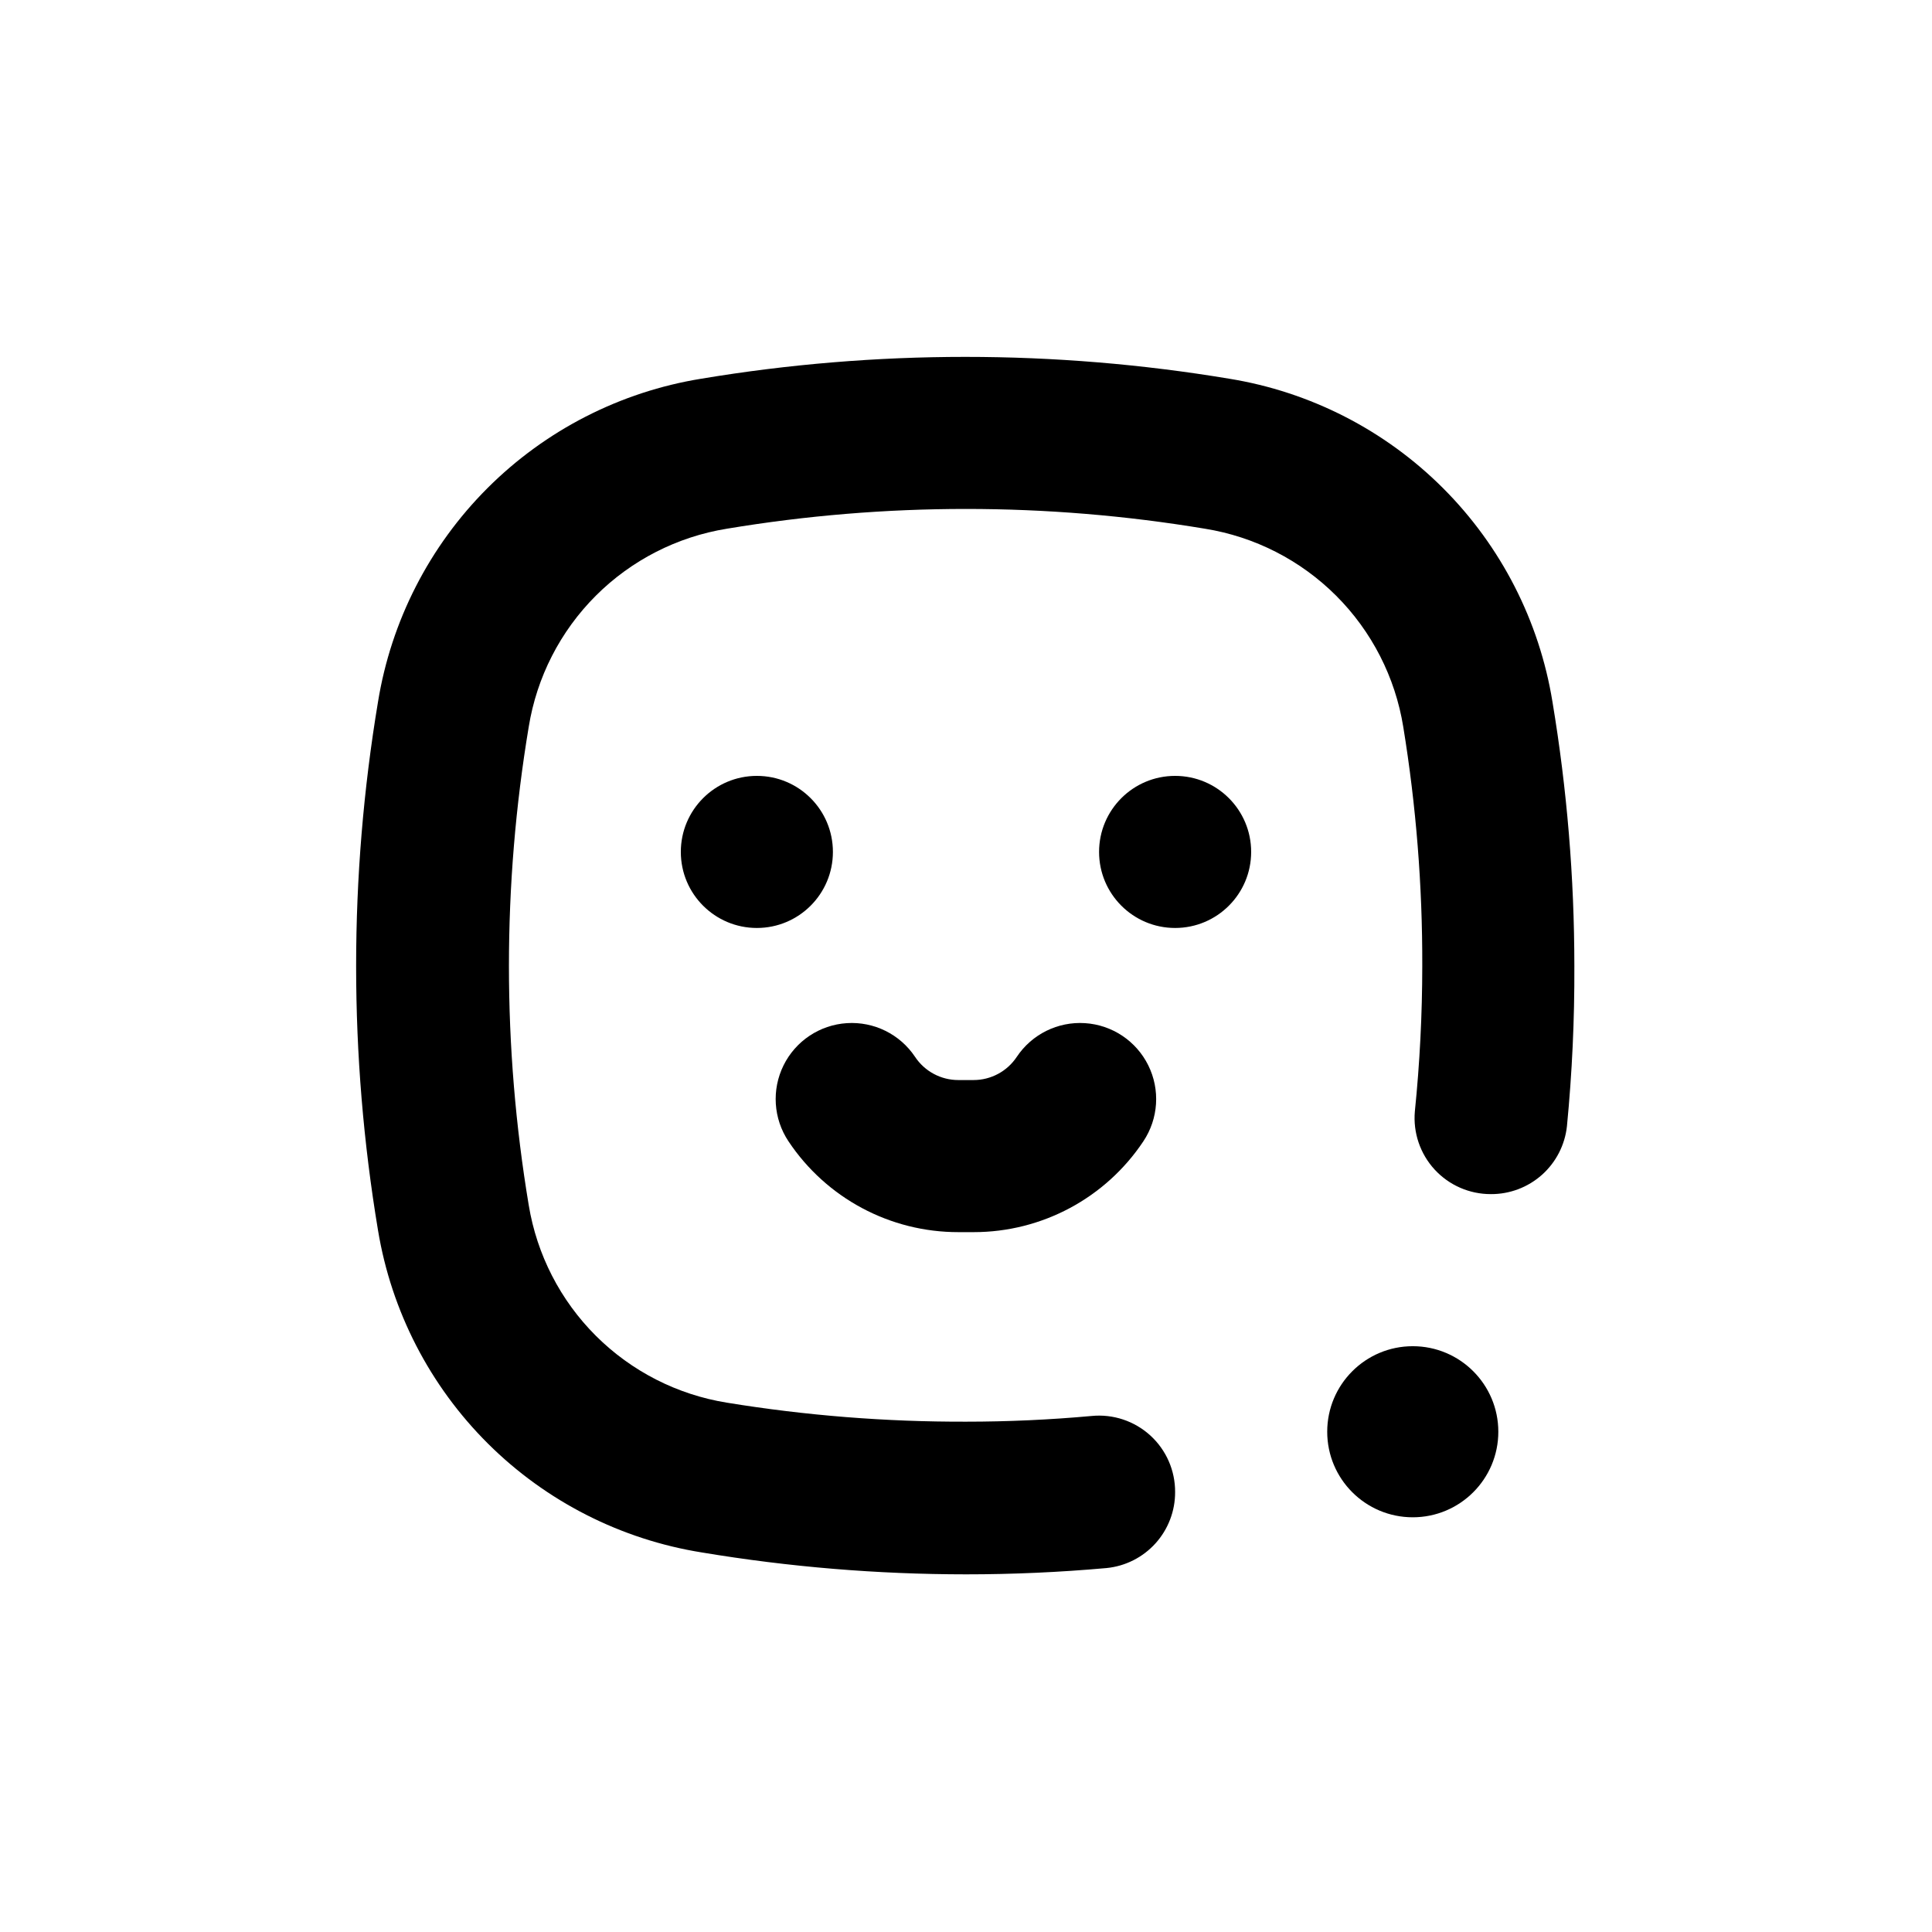 <?xml version="1.0" encoding="UTF-8"?>
<!-- Uploaded to: ICON Repo, www.iconrepo.com, Generator: ICON Repo Mixer Tools -->
<svg fill="#000000" width="800px" height="800px" version="1.1" viewBox="144 144 512 512" xmlns="http://www.w3.org/2000/svg">
 <g>
  <path d="m364.73 369.77c0 11.129-9.02 20.152-20.152 20.152-11.129 0-20.152-9.023-20.152-20.152 0-11.129 9.023-20.152 20.152-20.152 11.133 0 20.152 9.023 20.152 20.152"/>
  <path d="m475.57 369.77c0 11.129-9.023 20.152-20.152 20.152-11.129 0-20.152-9.023-20.152-20.152 0-11.129 9.023-20.152 20.152-20.152 11.129 0 20.152 9.023 20.152 20.152"/>
  <path d="m398.04 470.53h3.981c18.082 0.012 34.969-9.027 44.988-24.082 3.996-5.992 4.492-13.664 1.297-20.121-3.191-6.457-9.586-10.723-16.777-11.184-7.188-0.465-14.078 2.941-18.074 8.938-2.555 3.848-6.867 6.156-11.484 6.144h-3.981c-4.617 0.012-8.934-2.297-11.488-6.144-3.996-5.996-10.887-9.402-18.074-8.938-7.188 0.461-13.586 4.727-16.777 11.184-3.191 6.457-2.699 14.129 1.297 20.121 10.039 15.082 26.973 24.125 45.094 24.082z"/>
  <path d="m541.07 523.43c0 12.52-10.152 22.668-22.672 22.668-12.523 0-22.672-10.148-22.672-22.668 0-12.523 10.148-22.672 22.672-22.672 12.52 0 22.672 10.148 22.672 22.672"/>
  <path d="m330.02 555.42c23.129 3.852 46.531 5.789 69.98 5.797 12.395 0 24.836-0.555 37.23-1.664 4.996-0.488 9.633-2.828 12.996-6.555 3.363-3.727 5.215-8.578 5.191-13.598 0.027-5.703-2.363-11.152-6.578-14.992-4.219-3.84-9.863-5.715-15.539-5.16-11.082 1.008-22.219 1.512-33.301 1.512-21.23 0.062-42.43-1.621-63.379-5.039-13.137-2.117-25.273-8.309-34.695-17.703-9.418-9.395-15.648-21.512-17.805-34.641-6.996-41.965-6.996-84.797 0-126.76 2.129-13.156 8.344-25.309 17.766-34.734 9.426-9.422 21.578-15.637 34.734-17.766 41.945-6.988 84.758-6.988 126.71 0 13.164 2.117 25.328 8.328 34.762 17.754s15.656 21.582 17.785 34.746c3.418 20.949 5.102 42.148 5.039 63.379-0.008 12.871-0.66 25.734-1.965 38.539-0.496 5.644 1.406 11.234 5.238 15.406 3.836 4.168 9.25 6.531 14.914 6.512 4.988 0.027 9.812-1.797 13.535-5.117 3.723-3.324 6.078-7.91 6.617-12.871 1.371-14.113 2.027-28.289 1.965-42.469-0.008-23.449-1.945-46.852-5.797-69.98-3.481-21.457-13.629-41.277-29-56.648s-35.188-25.516-56.645-29c-46.336-7.719-93.625-7.719-139.96 0-21.457 3.484-41.273 13.629-56.645 29s-25.52 35.191-29 56.648c-7.727 46.348-7.727 93.66 0 140.01 3.543 21.441 13.738 41.223 29.145 56.551 15.406 15.324 35.246 25.414 56.703 28.844z"/>
 </g>
</svg>